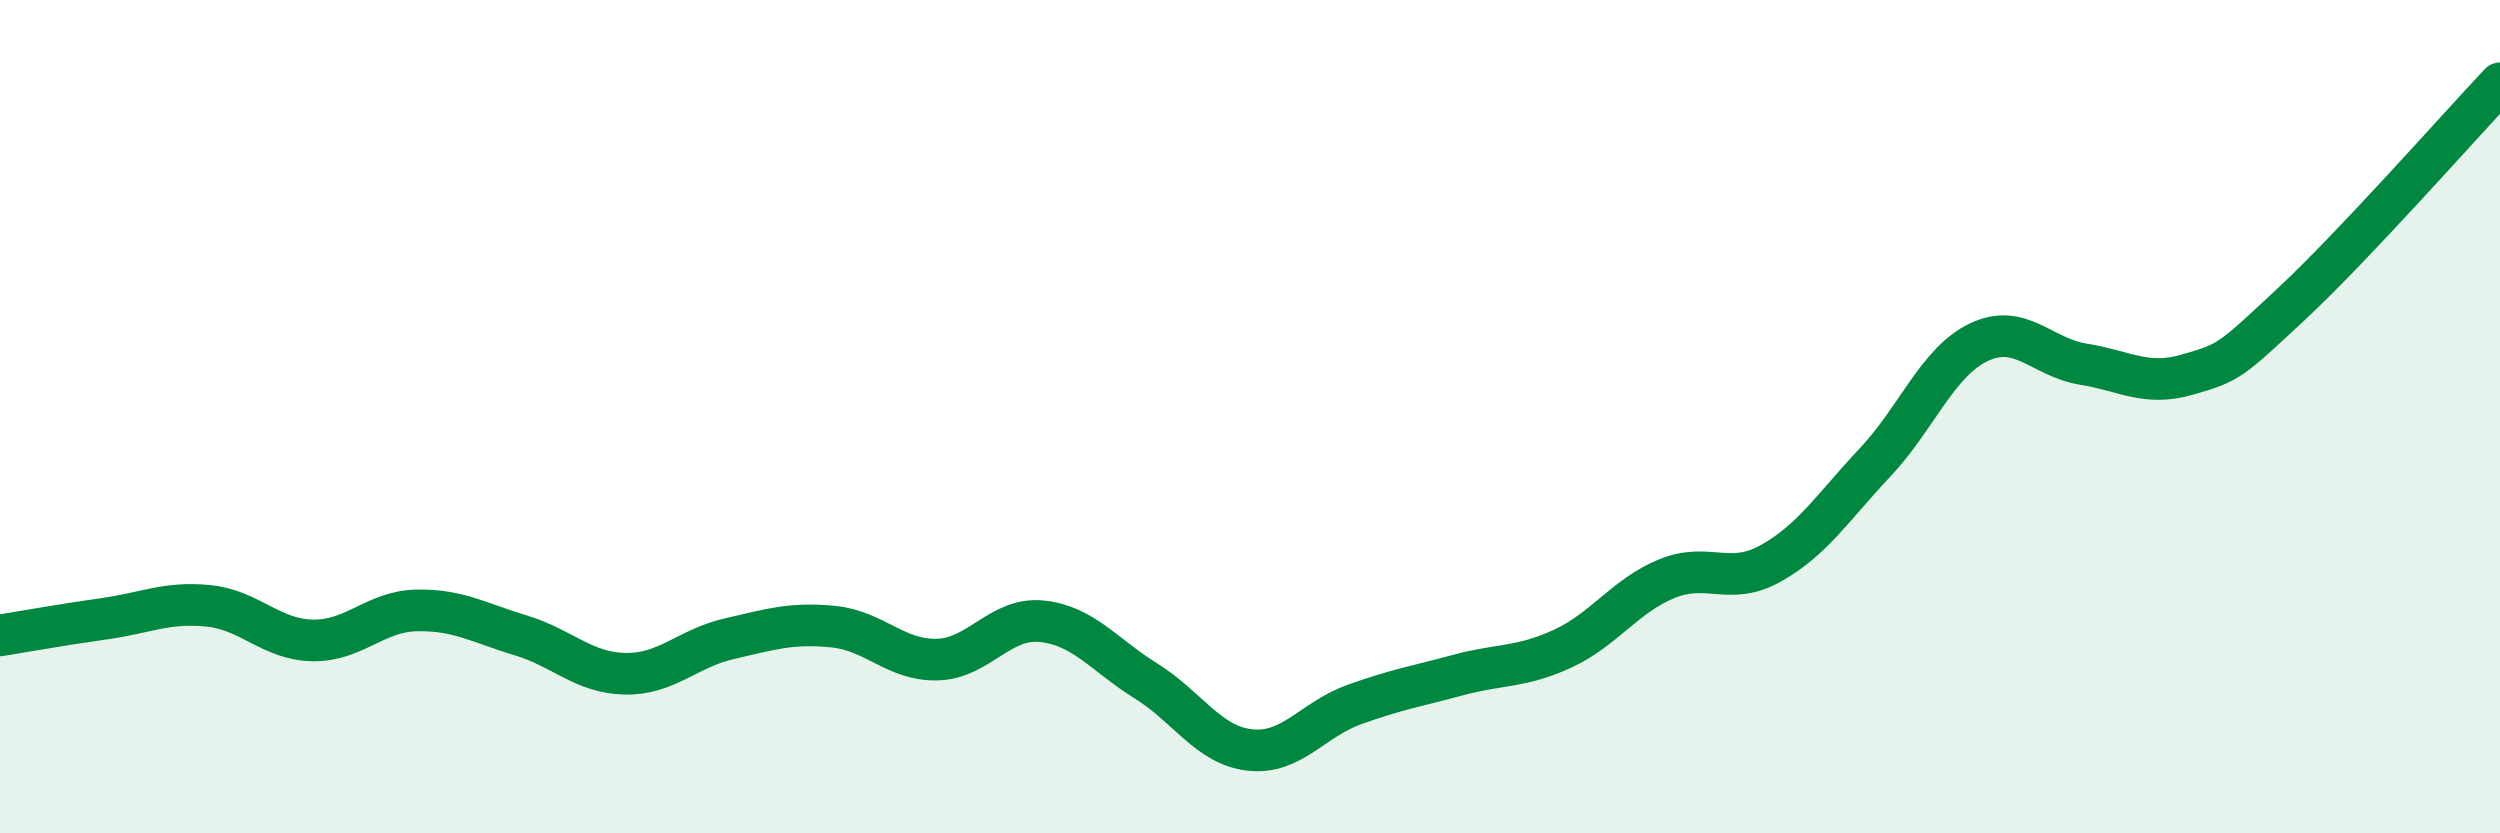 
    <svg width="60" height="20" viewBox="0 0 60 20" xmlns="http://www.w3.org/2000/svg">
      <path
        d="M 0,15.25 C 0.5,15.17 1.5,14.99 2.5,14.85 C 3.5,14.71 4,14.44 5,14.54 C 6,14.64 6.5,15.35 7.5,15.37 C 8.5,15.39 9,14.67 10,14.65 C 11,14.63 11.5,14.95 12.5,15.25 C 13.5,15.55 14,16.15 15,16.17 C 16,16.19 16.5,15.56 17.5,15.33 C 18.5,15.1 19,14.94 20,15.04 C 21,15.14 21.5,15.86 22.5,15.83 C 23.5,15.8 24,14.81 25,14.91 C 26,15.01 26.5,15.72 27.5,16.34 C 28.5,16.96 29,17.89 30,18 C 31,18.11 31.5,17.27 32.5,16.91 C 33.5,16.55 34,16.47 35,16.2 C 36,15.93 36.5,16.03 37.5,15.57 C 38.5,15.11 39,14.3 40,13.89 C 41,13.48 41.5,14.08 42.5,13.52 C 43.5,12.96 44,12.16 45,11.1 C 46,10.04 46.5,8.68 47.5,8.21 C 48.5,7.74 49,8.58 50,8.74 C 51,8.9 51.5,9.28 52.5,8.99 C 53.5,8.7 53.5,8.69 55,7.29 C 56.5,5.89 59,3.06 60,2L60 20L0 20Z"
        fill="#008740"
        opacity="0.1"
        stroke-linecap="round"
        stroke-linejoin="round"
      />
      <path
        d="M 0,15.25 C 0.5,15.17 1.5,14.99 2.5,14.85 C 3.5,14.71 4,14.44 5,14.54 C 6,14.64 6.5,15.35 7.5,15.37 C 8.5,15.39 9,14.67 10,14.65 C 11,14.63 11.5,14.95 12.5,15.25 C 13.5,15.55 14,16.15 15,16.17 C 16,16.19 16.5,15.56 17.5,15.33 C 18.5,15.1 19,14.94 20,15.04 C 21,15.14 21.5,15.86 22.5,15.83 C 23.5,15.8 24,14.81 25,14.91 C 26,15.01 26.5,15.72 27.5,16.34 C 28.5,16.96 29,17.89 30,18 C 31,18.11 31.5,17.27 32.5,16.91 C 33.5,16.55 34,16.47 35,16.2 C 36,15.93 36.5,16.03 37.5,15.57 C 38.5,15.11 39,14.3 40,13.89 C 41,13.48 41.5,14.08 42.5,13.52 C 43.5,12.96 44,12.16 45,11.1 C 46,10.04 46.5,8.68 47.5,8.21 C 48.5,7.74 49,8.58 50,8.74 C 51,8.9 51.5,9.28 52.5,8.99 C 53.5,8.7 53.5,8.69 55,7.29 C 56.5,5.89 59,3.06 60,2"
        stroke="#008740"
        stroke-width="1"
        fill="none"
        stroke-linecap="round"
        stroke-linejoin="round"
      />
    </svg>
  